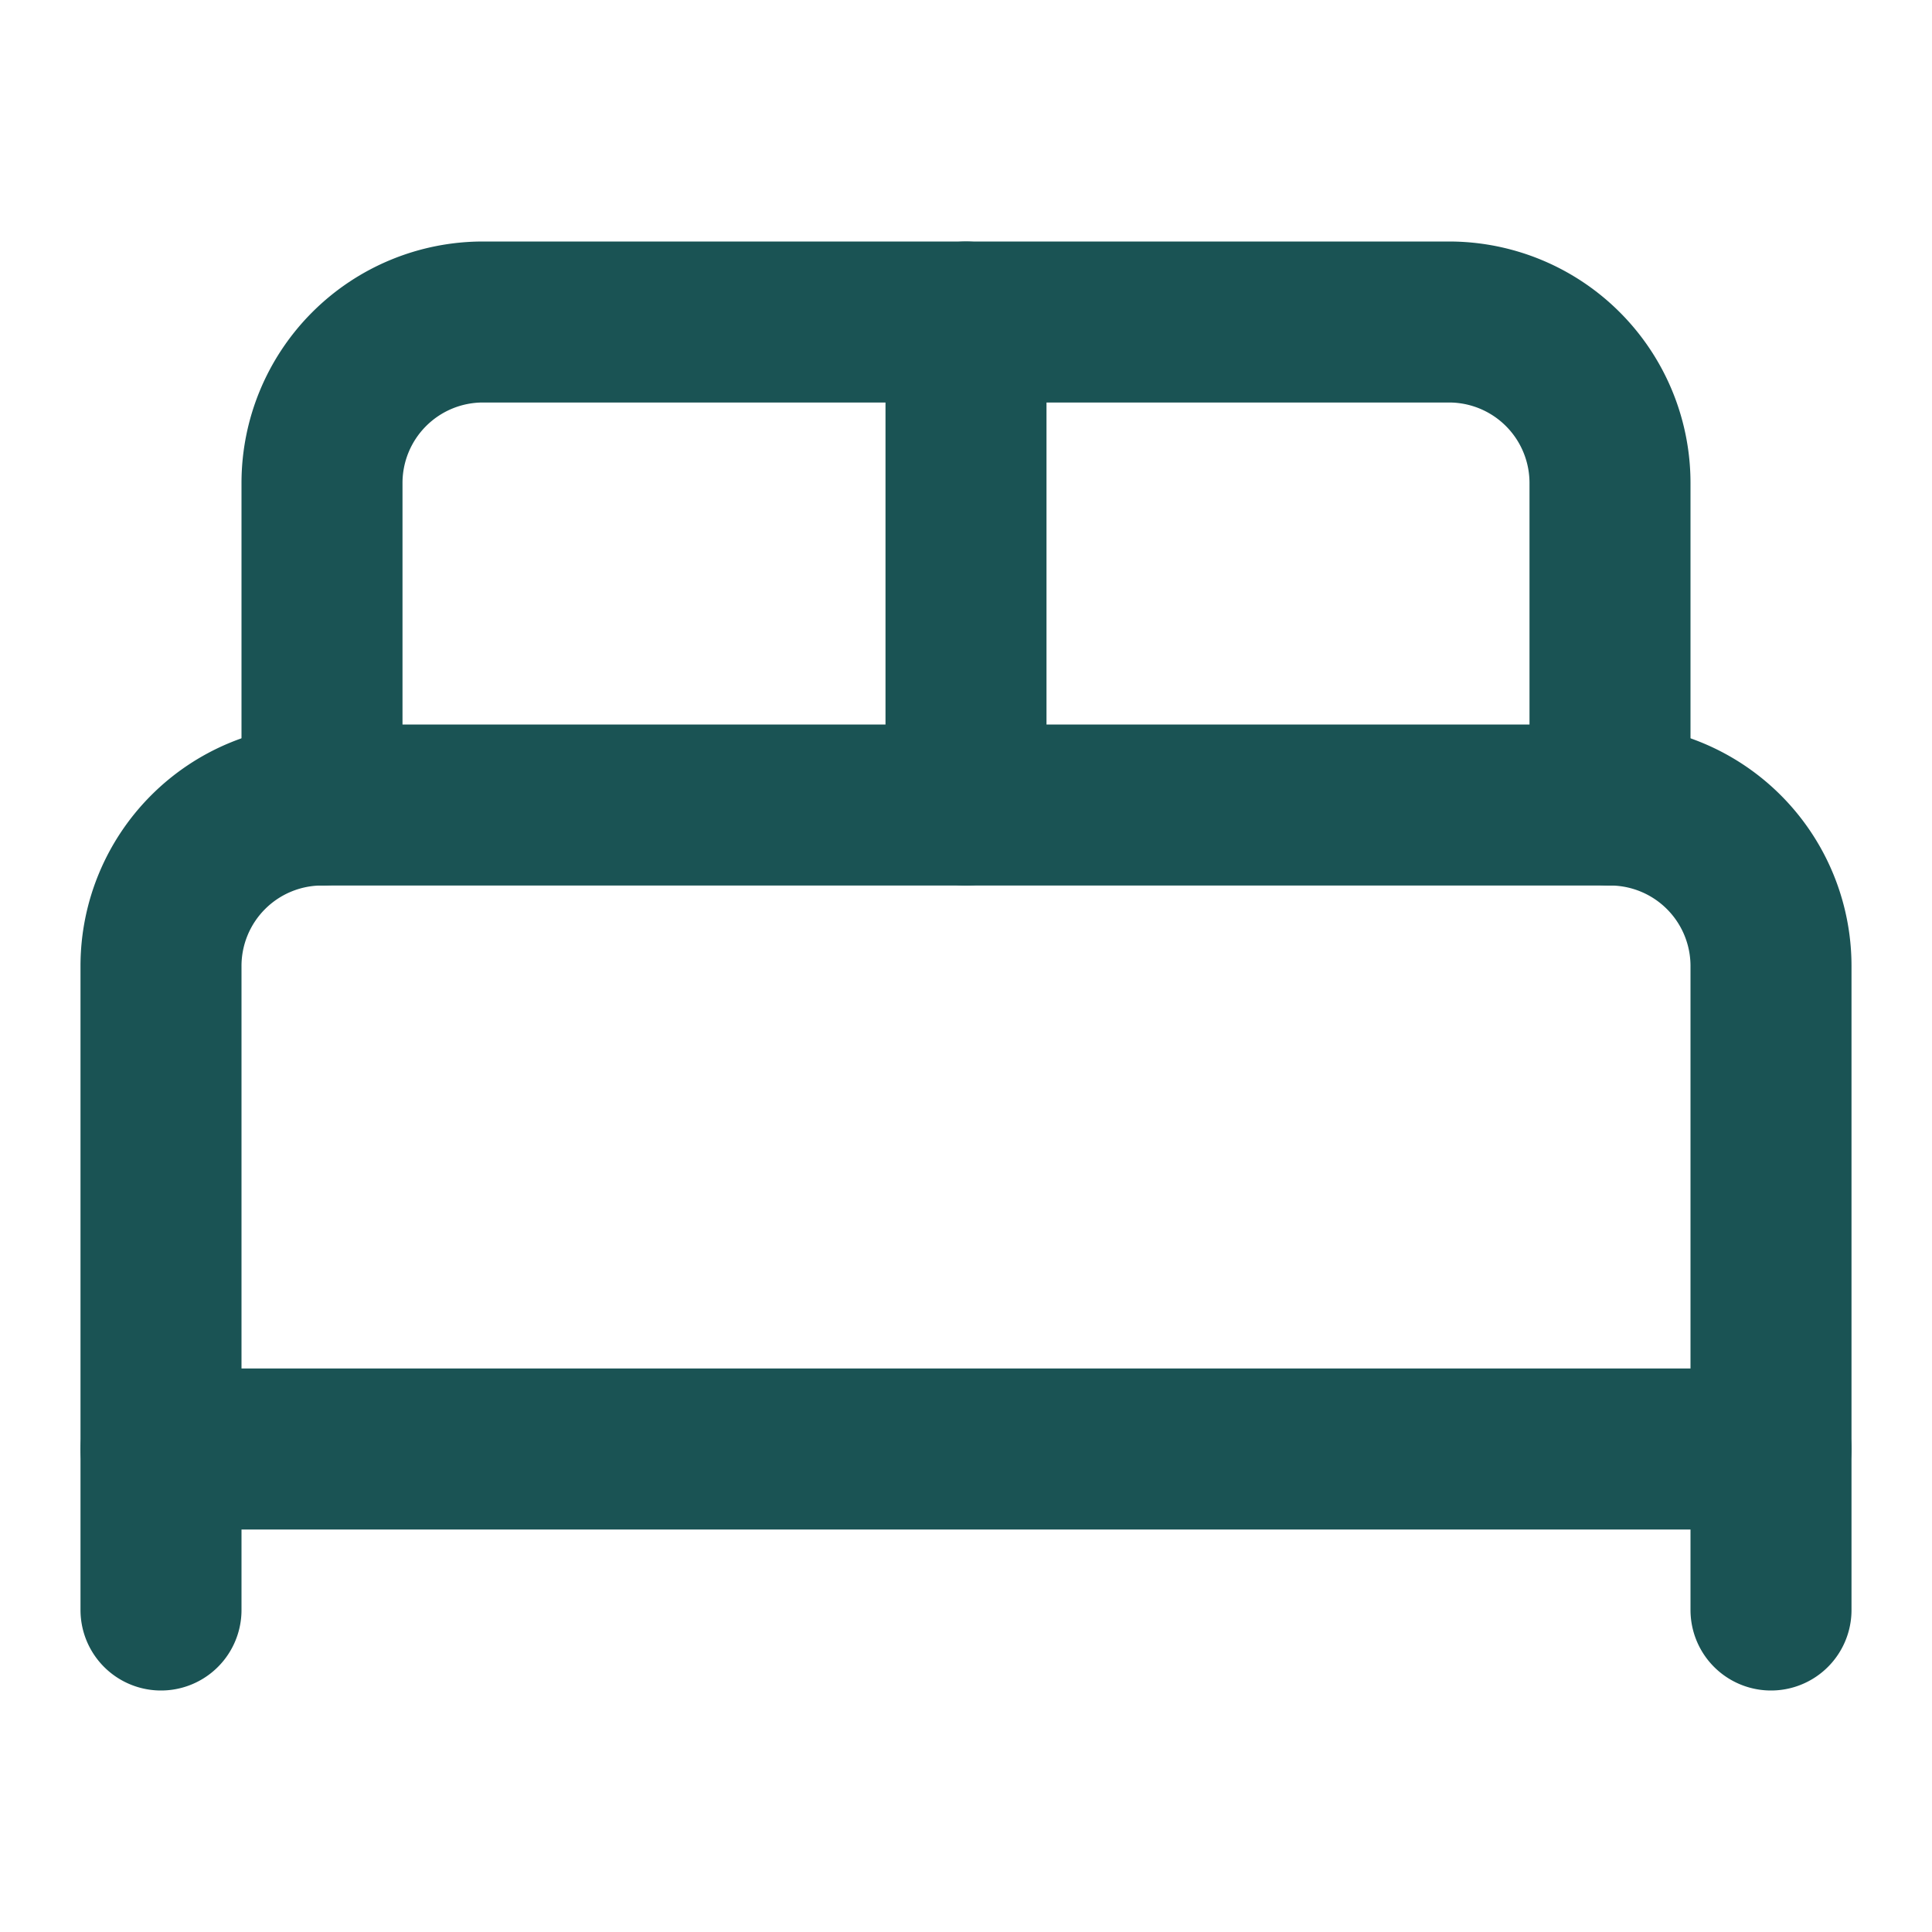 <svg xmlns="http://www.w3.org/2000/svg" width="24" height="24" viewBox="0 0 24 24" fill="none" stroke="#1a5354"
    stroke-width="2" stroke-linecap="round" stroke-linejoin="round" class="lucide lucide-bed-double">
    <path d="M2 20v-8a2 2 0 0 1 2-2h16a2 2 0 0 1 2 2v8" />
    <path d="M4 10V6a2 2 0 0 1 2-2h12a2 2 0 0 1 2 2v4" />
    <path d="M12 4v6" />
    <path d="M2 18h20" />
</svg>